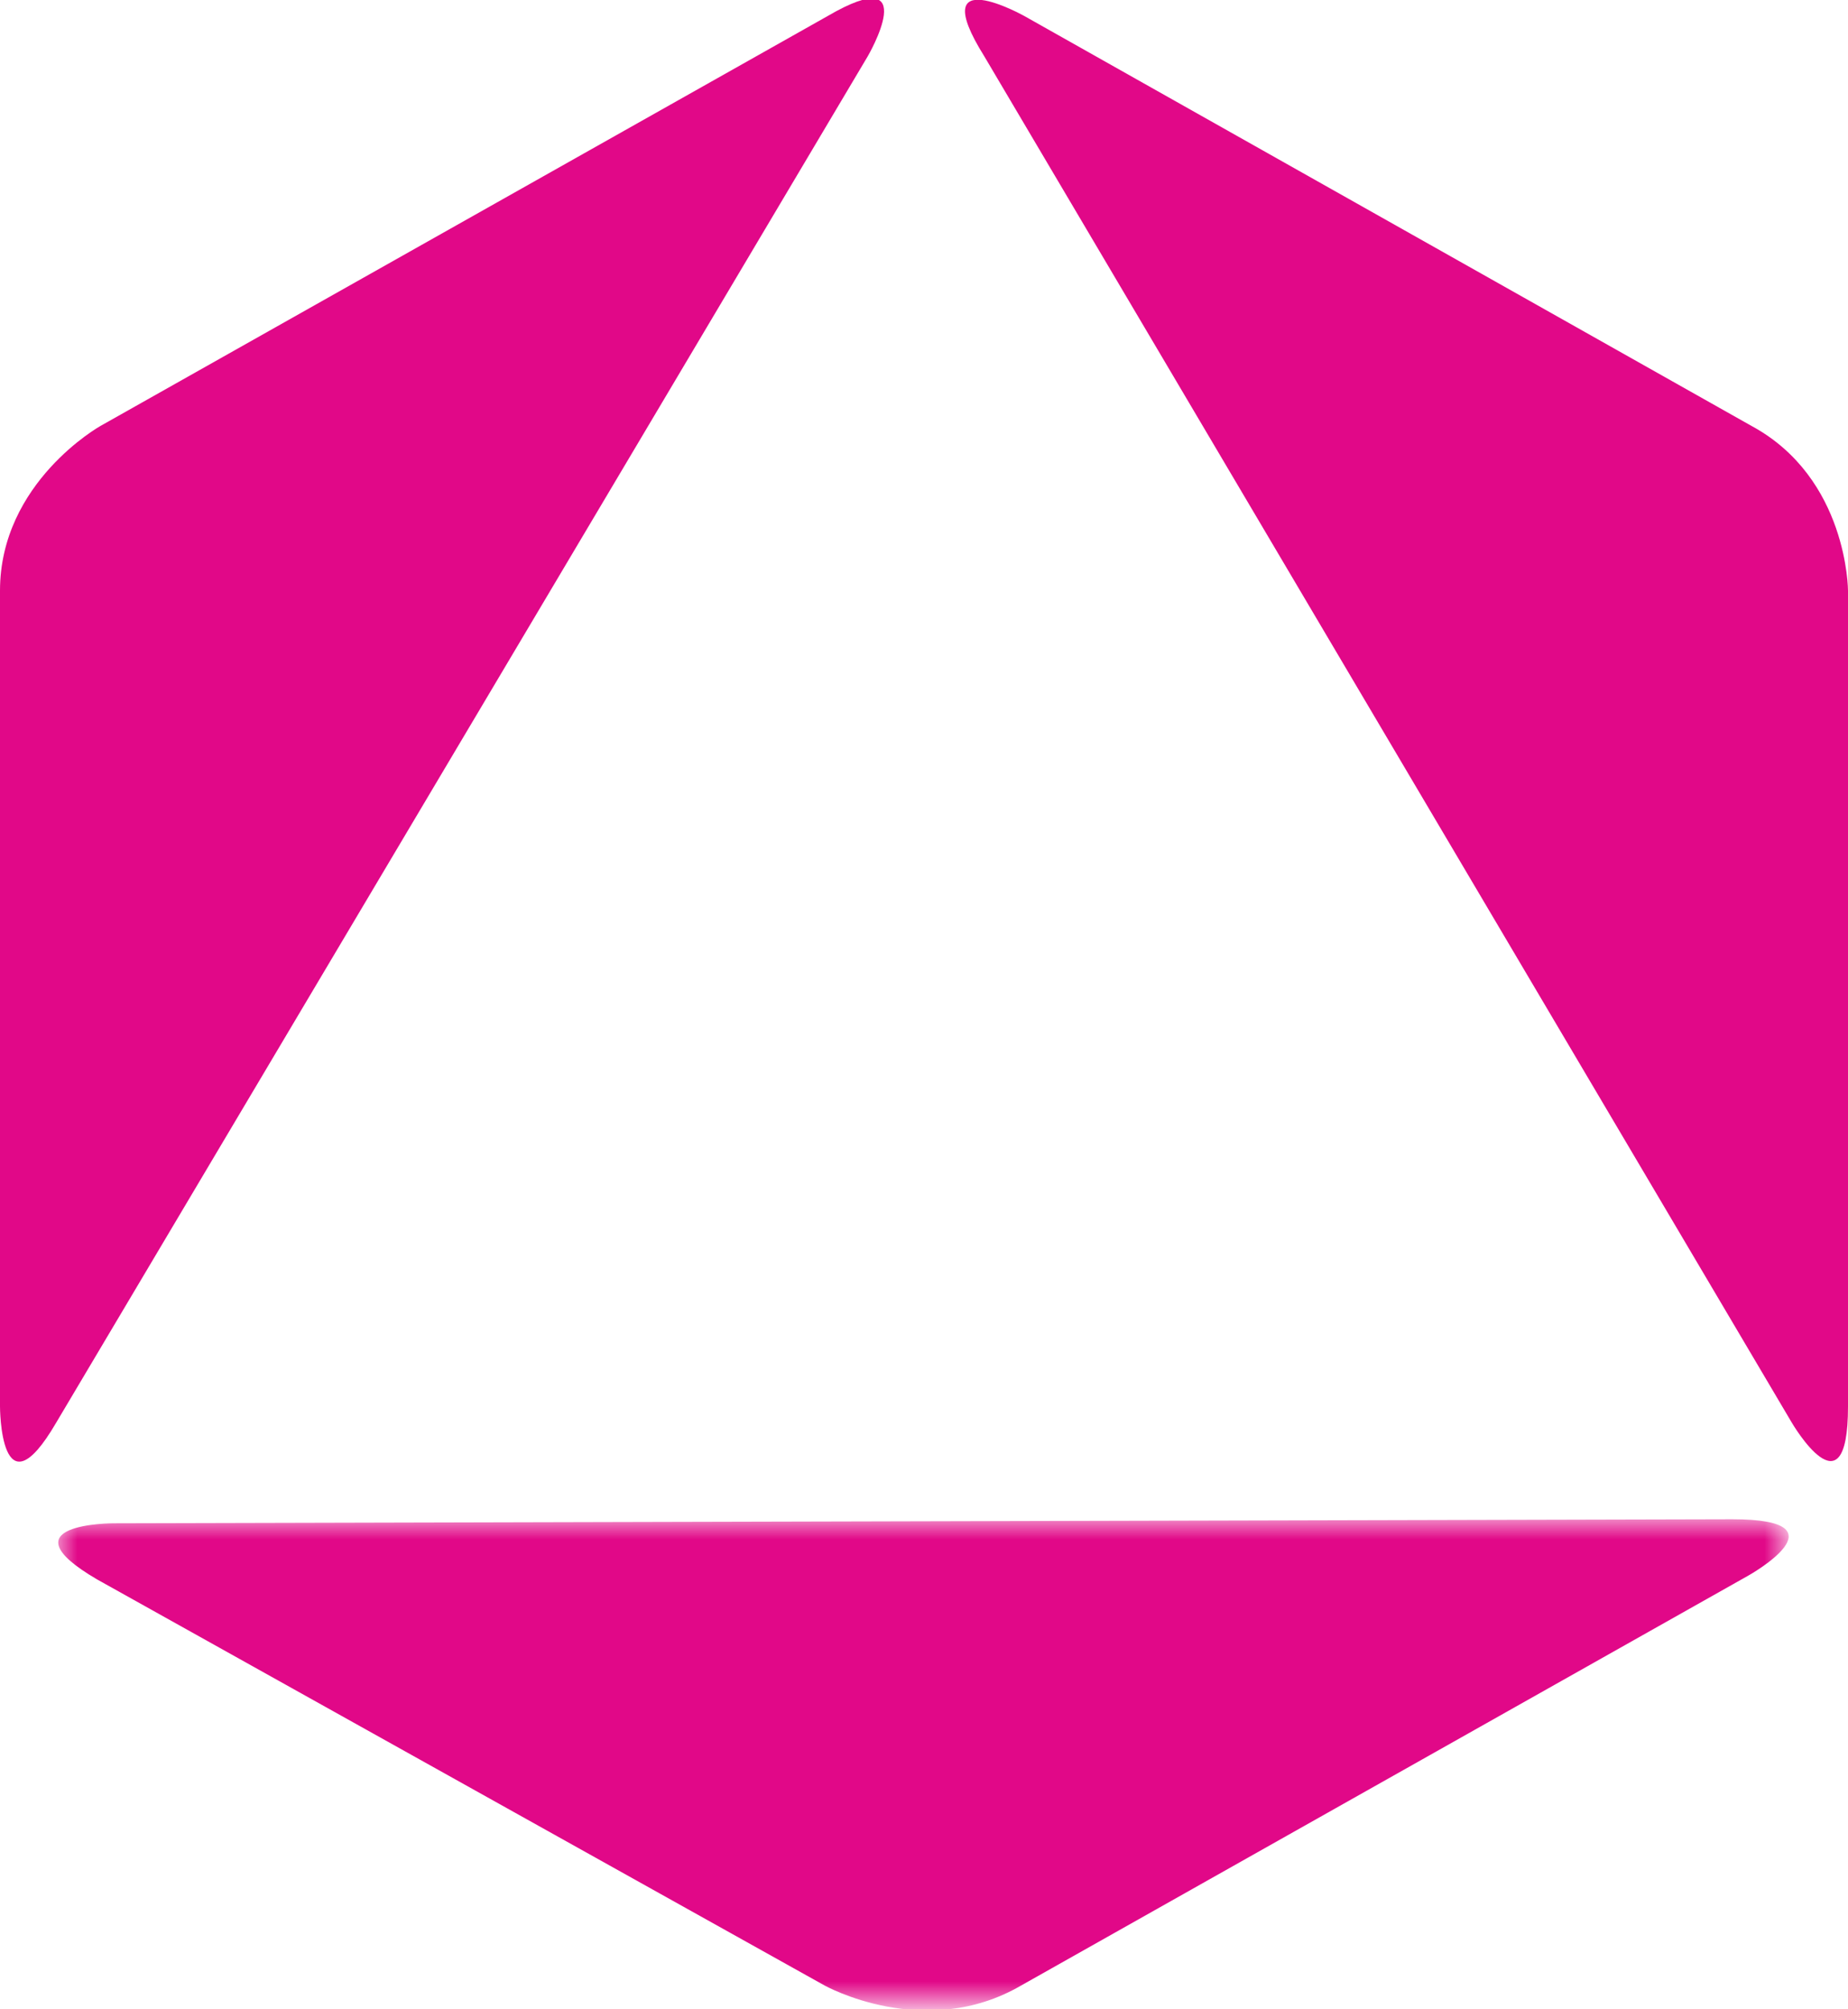 <svg version="1.1" id="Layer_1" xmlns:x="ns_extend;" xmlns:i="ns_ai;" xmlns:graph="ns_graphs;" xmlns="http://www.w3.org/2000/svg" xmlns:xlink="http://www.w3.org/1999/xlink" x="0px" y="0px" viewBox="0 0 46 50" style="" xml:space="preserve">
 <style type="text/css">
  .st0{fill-rule:evenodd;clip-rule:evenodd;fill:#E10888;}
	.st1{filter:url(#Adobe_OpacityMaskFilter);}
	.st2{fill-rule:evenodd;clip-rule:evenodd;fill:#FFFFFF;}
	.st3{mask:url(#mask-2_2_);fill-rule:evenodd;clip-rule:evenodd;fill:#E10888;}
 </style>
 <g>
  <desc>
   Created with sketchtool.
  </desc>
  <g id="Symbols">
   <g id="DT_x2F_Nav" transform="translate(-40, -63)">
    <g id="Logo" transform="translate(40, 63)">
     <g id="Group-20">
      <path id="Fill-1" class="st0" d="M21.6,1.4c0,0,1.4-2.4-1-1L2.5,10.6c0,0-2.5,1.4-2.5,4.1l0,20.3c0,0,0,2.8,1.4,0.4L21.6,1.4z">
      </path>
      <path id="Fill-3" class="st0" d="M44.6,35.4c0,0,1.4,2.4,1.4-0.4l0-20.3c0,0,0-2.8-2.4-4.1L25.5,0.4c0,0-2.5-1.4-1,1L44.6,35.4
						z">
      </path>
      <g id="Group-7" transform="translate(1.122, 37.106)">
       <g id="Clip-6">
       </g>
       <defs>
        <filter id="Adobe_OpacityMaskFilter" filterUnits="userSpaceOnUse" x="0.3" y="0.7" width="43.1" height="12.2">
         <feColorMatrix type="matrix" values="1 0 0 0 0  0 1 0 0 0  0 0 1 0 0  0 0 0 1 0">
         </feColorMatrix>
        </filter>
       </defs>
       <mask maskUnits="userSpaceOnUse" x="0.3" y="0.7" width="43.1" height="12.2" id="mask-2_2_">
        <g class="st1">
         <polygon id="path-1_2_" class="st2" points="0.3,0.7 43.4,0.7 43.4,12.9 0.3,12.9 								">
         </polygon>
        </g>
       </mask>
       <path id="Fill-5" class="st3" d="M19.4,12.3c0,0,2.5,1.4,4.9,0L42.4,2.1c0,0,2.5-1.4-0.4-1.4L1.7,0.8c0,0-2.8,0-0.4,1.4
							L19.4,12.3z">
       </path>
      </g>
      <g id="Clip-15">
      </g>
     </g>
    </g>
   </g>
  </g>
 </g>
</svg>